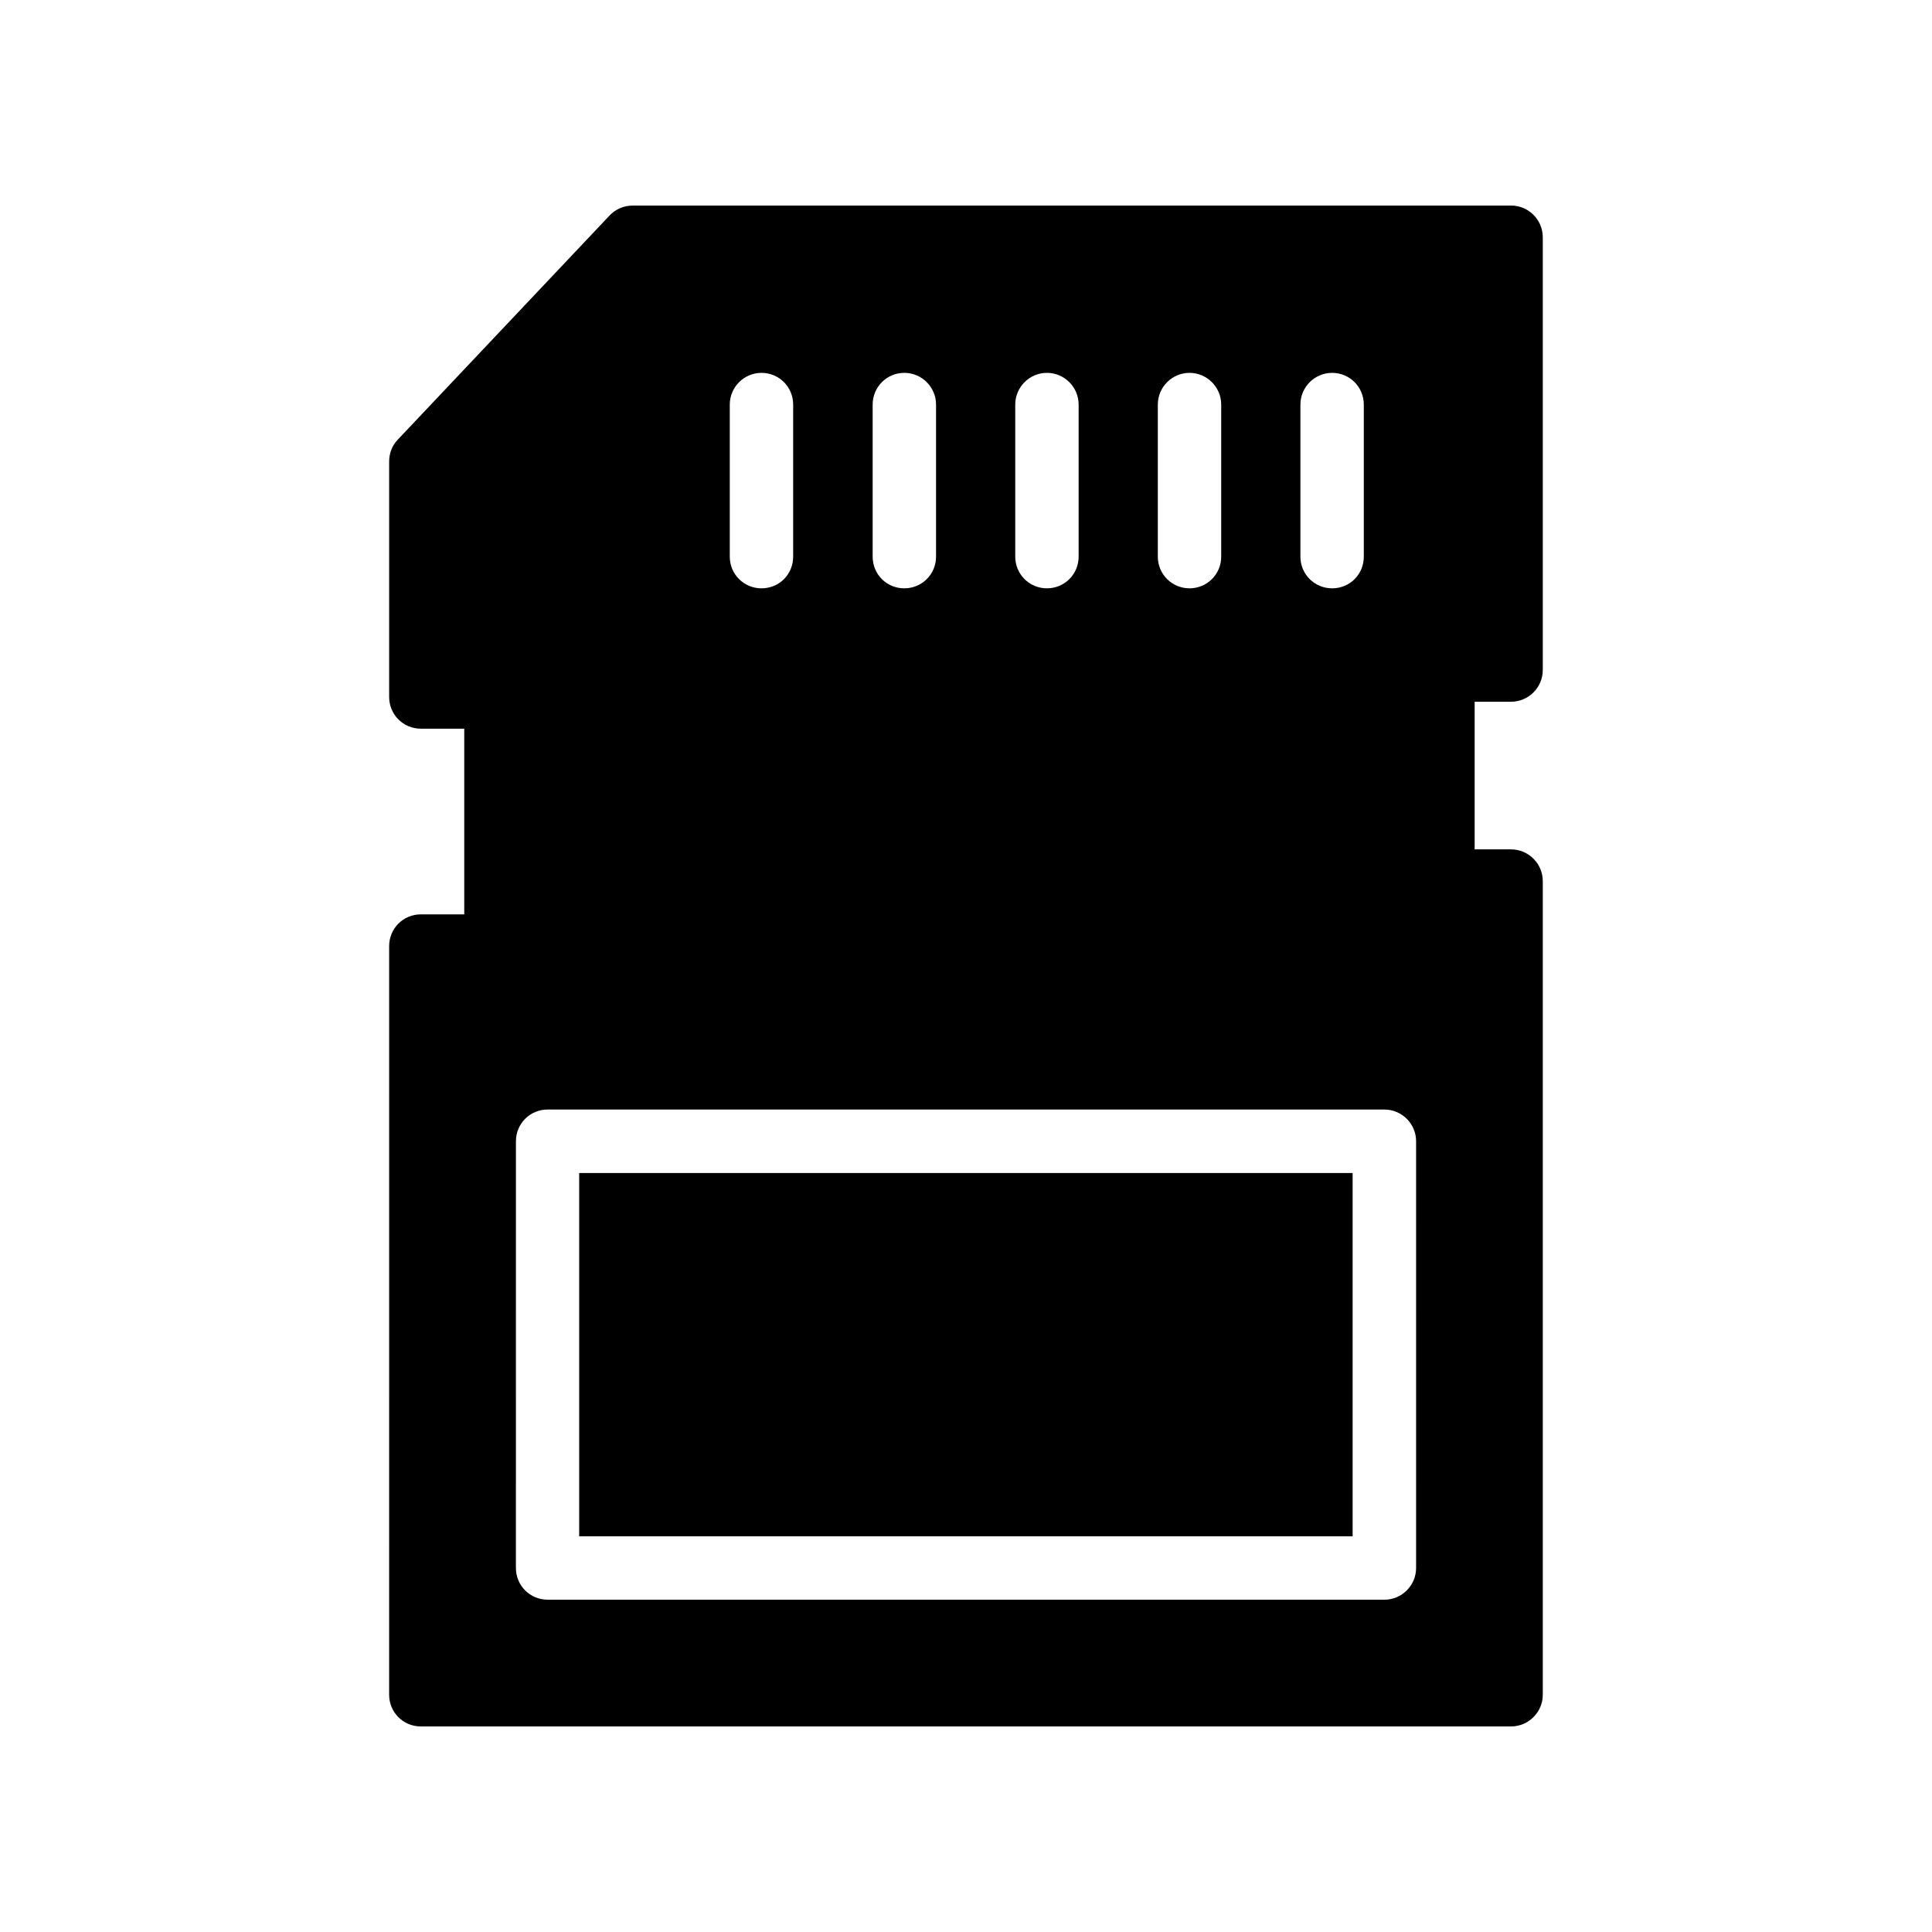 <?xml version="1.0" encoding="UTF-8"?>
<!-- Uploaded to: ICON Repo, www.svgrepo.com, Generator: ICON Repo Mixer Tools -->
<svg fill="#000000" width="800px" height="800px" version="1.1" viewBox="144 144 512 512" xmlns="http://www.w3.org/2000/svg">
 <g>
  <path d="m297.49 454.86h204.97v96.27h-204.97z"/>
  <path d="m544.46 198.48h-232.76c-2.352 0-4.535 0.926-6.129 2.602l-56.176 59.449c-1.512 1.594-2.266 3.609-2.266 5.793v62.387c0 4.617 3.695 8.398 8.398 8.398h11.504v49.207h-11.504c-4.703 0-8.398 3.777-8.398 8.398l-0.004 198.41c0 4.617 3.695 8.398 8.398 8.398h288.93c4.617 0 8.398-3.777 8.398-8.398v-215.63c0-4.617-3.777-8.398-8.398-8.398h-9.656v-39.129h9.656c4.617 0 8.398-3.777 8.398-8.398v-114.7c0-4.617-3.777-8.395-8.398-8.395zm-55.836 52.73c0-4.617 3.777-8.398 8.398-8.398 4.703 0 8.398 3.777 8.398 8.398v40.305c0 4.703-3.695 8.398-8.398 8.398-4.617 0-8.398-3.695-8.398-8.398zm-37.789 0c0-4.617 3.777-8.398 8.398-8.398 4.617 0 8.398 3.777 8.398 8.398v40.305c0 4.703-3.777 8.398-8.398 8.398-4.617 0-8.398-3.695-8.398-8.398zm-37.785 0c0-4.617 3.777-8.398 8.398-8.398 4.617 0 8.398 3.777 8.398 8.398v40.305c0 4.703-3.777 8.398-8.398 8.398-4.617 0-8.398-3.695-8.398-8.398zm-37.785 0c0-4.617 3.695-8.398 8.398-8.398 4.617 0 8.398 3.777 8.398 8.398v40.305c0 4.703-3.777 8.398-8.398 8.398-4.703 0-8.398-3.695-8.398-8.398zm-37.867 0c0-4.617 3.777-8.398 8.398-8.398 4.703 0 8.398 3.777 8.398 8.398v40.305c0 4.703-3.695 8.398-8.398 8.398-4.617 0-8.398-3.695-8.398-8.398zm181.88 308.33c0 4.617-3.777 8.398-8.398 8.398l-221.76-0.004c-4.703 0-8.398-3.777-8.398-8.398l0.004-113.1c0-4.617 3.695-8.398 8.398-8.398h221.76c4.617 0 8.398 3.777 8.398 8.398z"/>
 </g>
</svg>